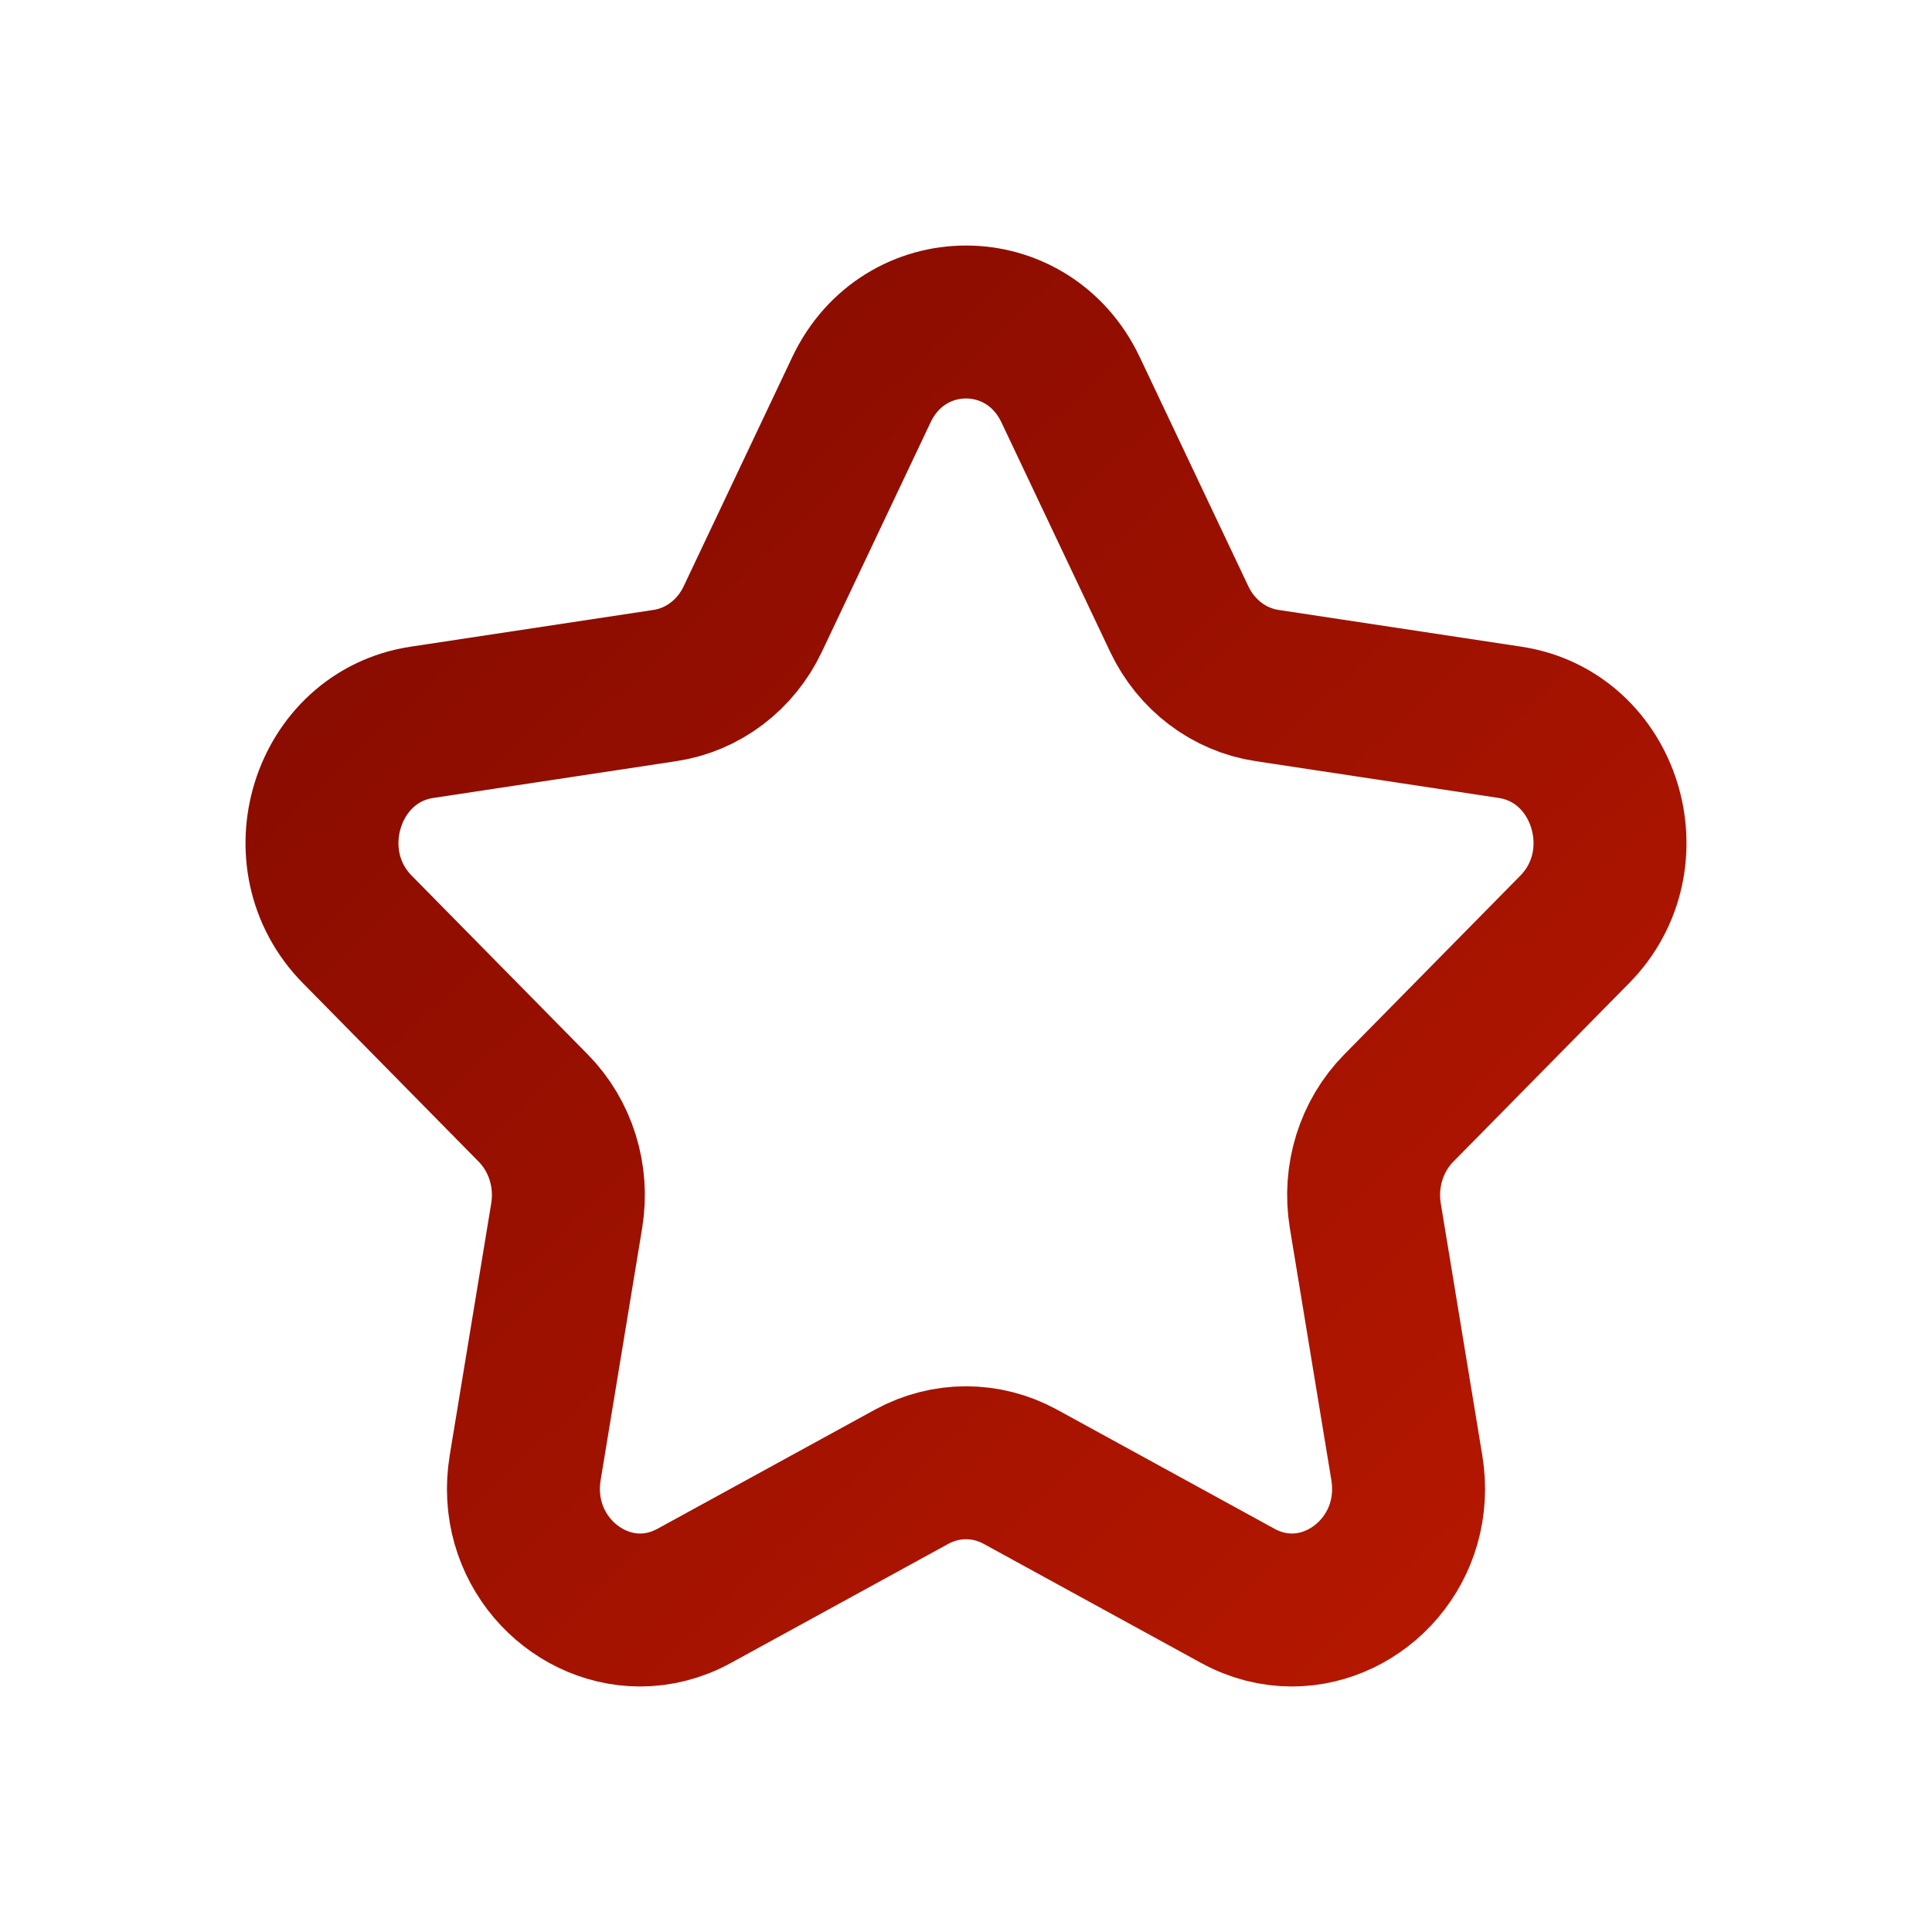 <?xml version="1.0" encoding="UTF-8"?>
<svg width="24px" height="24px" viewBox="0 0 24 24" version="1.1" xmlns="http://www.w3.org/2000/svg" xmlns:xlink="http://www.w3.org/1999/xlink">
    <title>Star_24x24_RedGradient</title>
    <defs>
        <linearGradient x1="100%" y1="100%" x2="0%" y2="0%" id="linearGradient-1">
            <stop stop-color="#B81800" offset="0%"></stop>
            <stop stop-color="#820A00" offset="100%"></stop>
        </linearGradient>
    </defs>
    <g id="Star_24x24_RedGradient" stroke="none" stroke-width="1" fill="none" fill-rule="evenodd">
        <path d="M17.376,13.765 C17.035,14.111 16.88,14.61 16.96,15.1 L17.476,18.233 C17.636,19.208 16.892,20 16.048,20 C15.826,20 15.596,19.945 15.374,19.823 L12.674,18.344 C12.463,18.229 12.232,18.171 12,18.171 C11.768,18.171 11.537,18.229 11.326,18.344 L8.626,19.823 C8.404,19.945 8.174,20 7.952,20 C7.108,20 6.364,19.208 6.524,18.233 L7.04,15.1 C7.12,14.61 6.965,14.111 6.624,13.765 L4.439,11.546 C3.579,10.674 4.054,9.153 5.241,8.973 L8.26,8.516 C8.732,8.445 9.14,8.136 9.351,7.69 L10.701,4.841 C10.967,4.28 11.484,4 12,4 C12.516,4 13.033,4.28 13.299,4.841 L14.649,7.69 C14.86,8.136 15.268,8.445 15.74,8.516 L18.759,8.973 C19.946,9.153 20.421,10.674 19.561,11.546 L17.376,13.765 Z" id="new-career" stroke="url(#linearGradient-1)" stroke-width="1.9"></path>
    </g>
</svg>